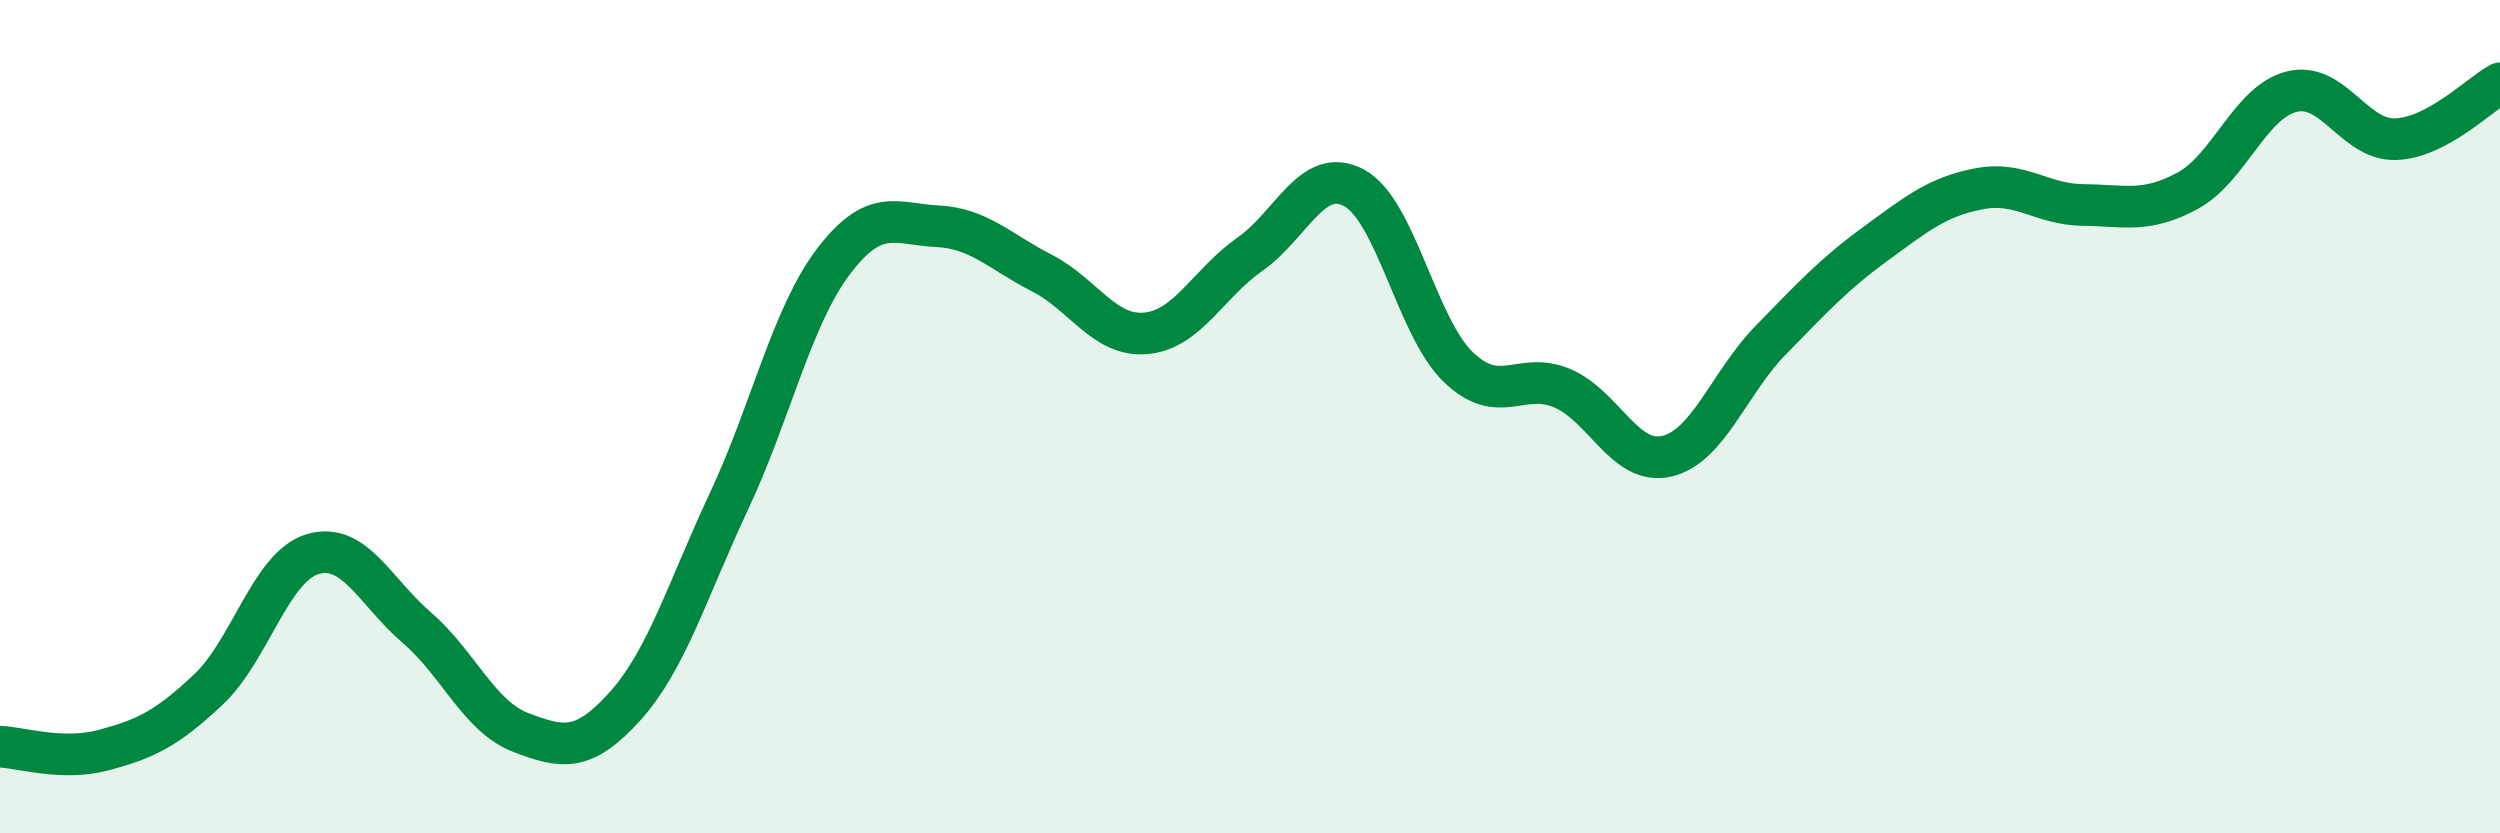 
    <svg width="60" height="20" viewBox="0 0 60 20" xmlns="http://www.w3.org/2000/svg">
      <path
        d="M 0,17.92 C 0.5,17.94 1.5,18.27 2.5,18 C 3.5,17.73 4,17.49 5,16.55 C 6,15.61 6.5,13.6 7.5,13.3 C 8.5,13 9,14.2 10,15.06 C 11,15.92 11.5,17.2 12.5,17.58 C 13.5,17.96 14,18.06 15,16.95 C 16,15.84 16.5,14.15 17.5,12.02 C 18.5,9.89 19,7.6 20,6.28 C 21,4.96 21.5,5.38 22.5,5.43 C 23.5,5.48 24,6.04 25,6.55 C 26,7.06 26.5,8.09 27.5,8 C 28.5,7.91 29,6.8 30,6.1 C 31,5.4 31.5,3.97 32.5,4.51 C 33.5,5.05 34,7.85 35,8.81 C 36,9.77 36.5,8.89 37.5,9.32 C 38.5,9.75 39,11.18 40,10.95 C 41,10.72 41.5,9.18 42.5,8.16 C 43.5,7.14 44,6.59 45,5.86 C 46,5.13 46.5,4.72 47.5,4.53 C 48.5,4.34 49,4.91 50,4.92 C 51,4.93 51.5,5.12 52.5,4.58 C 53.5,4.04 54,2.45 55,2.2 C 56,1.95 56.5,3.38 57.5,3.34 C 58.5,3.3 59.5,2.27 60,2L60 20L0 20Z"
        fill="#008740"
        opacity="0.1"
        stroke-linecap="round"
        stroke-linejoin="round"
      />
      <path
        d="M 0,17.92 C 0.5,17.94 1.5,18.27 2.5,18 C 3.5,17.73 4,17.49 5,16.55 C 6,15.61 6.5,13.6 7.5,13.3 C 8.5,13 9,14.2 10,15.06 C 11,15.92 11.5,17.2 12.5,17.58 C 13.5,17.96 14,18.06 15,16.95 C 16,15.84 16.5,14.15 17.5,12.02 C 18.5,9.89 19,7.6 20,6.28 C 21,4.96 21.5,5.38 22.5,5.43 C 23.5,5.48 24,6.04 25,6.55 C 26,7.06 26.5,8.09 27.5,8 C 28.5,7.91 29,6.8 30,6.1 C 31,5.4 31.5,3.97 32.5,4.51 C 33.5,5.05 34,7.85 35,8.81 C 36,9.77 36.5,8.89 37.5,9.32 C 38.5,9.75 39,11.18 40,10.95 C 41,10.72 41.5,9.18 42.5,8.16 C 43.5,7.14 44,6.59 45,5.86 C 46,5.13 46.5,4.72 47.5,4.53 C 48.5,4.34 49,4.91 50,4.92 C 51,4.93 51.5,5.12 52.5,4.58 C 53.5,4.04 54,2.45 55,2.2 C 56,1.95 56.5,3.38 57.5,3.34 C 58.5,3.3 59.5,2.27 60,2"
        stroke="#008740"
        stroke-width="1"
        fill="none"
        stroke-linecap="round"
        stroke-linejoin="round"
      />
    </svg>
  